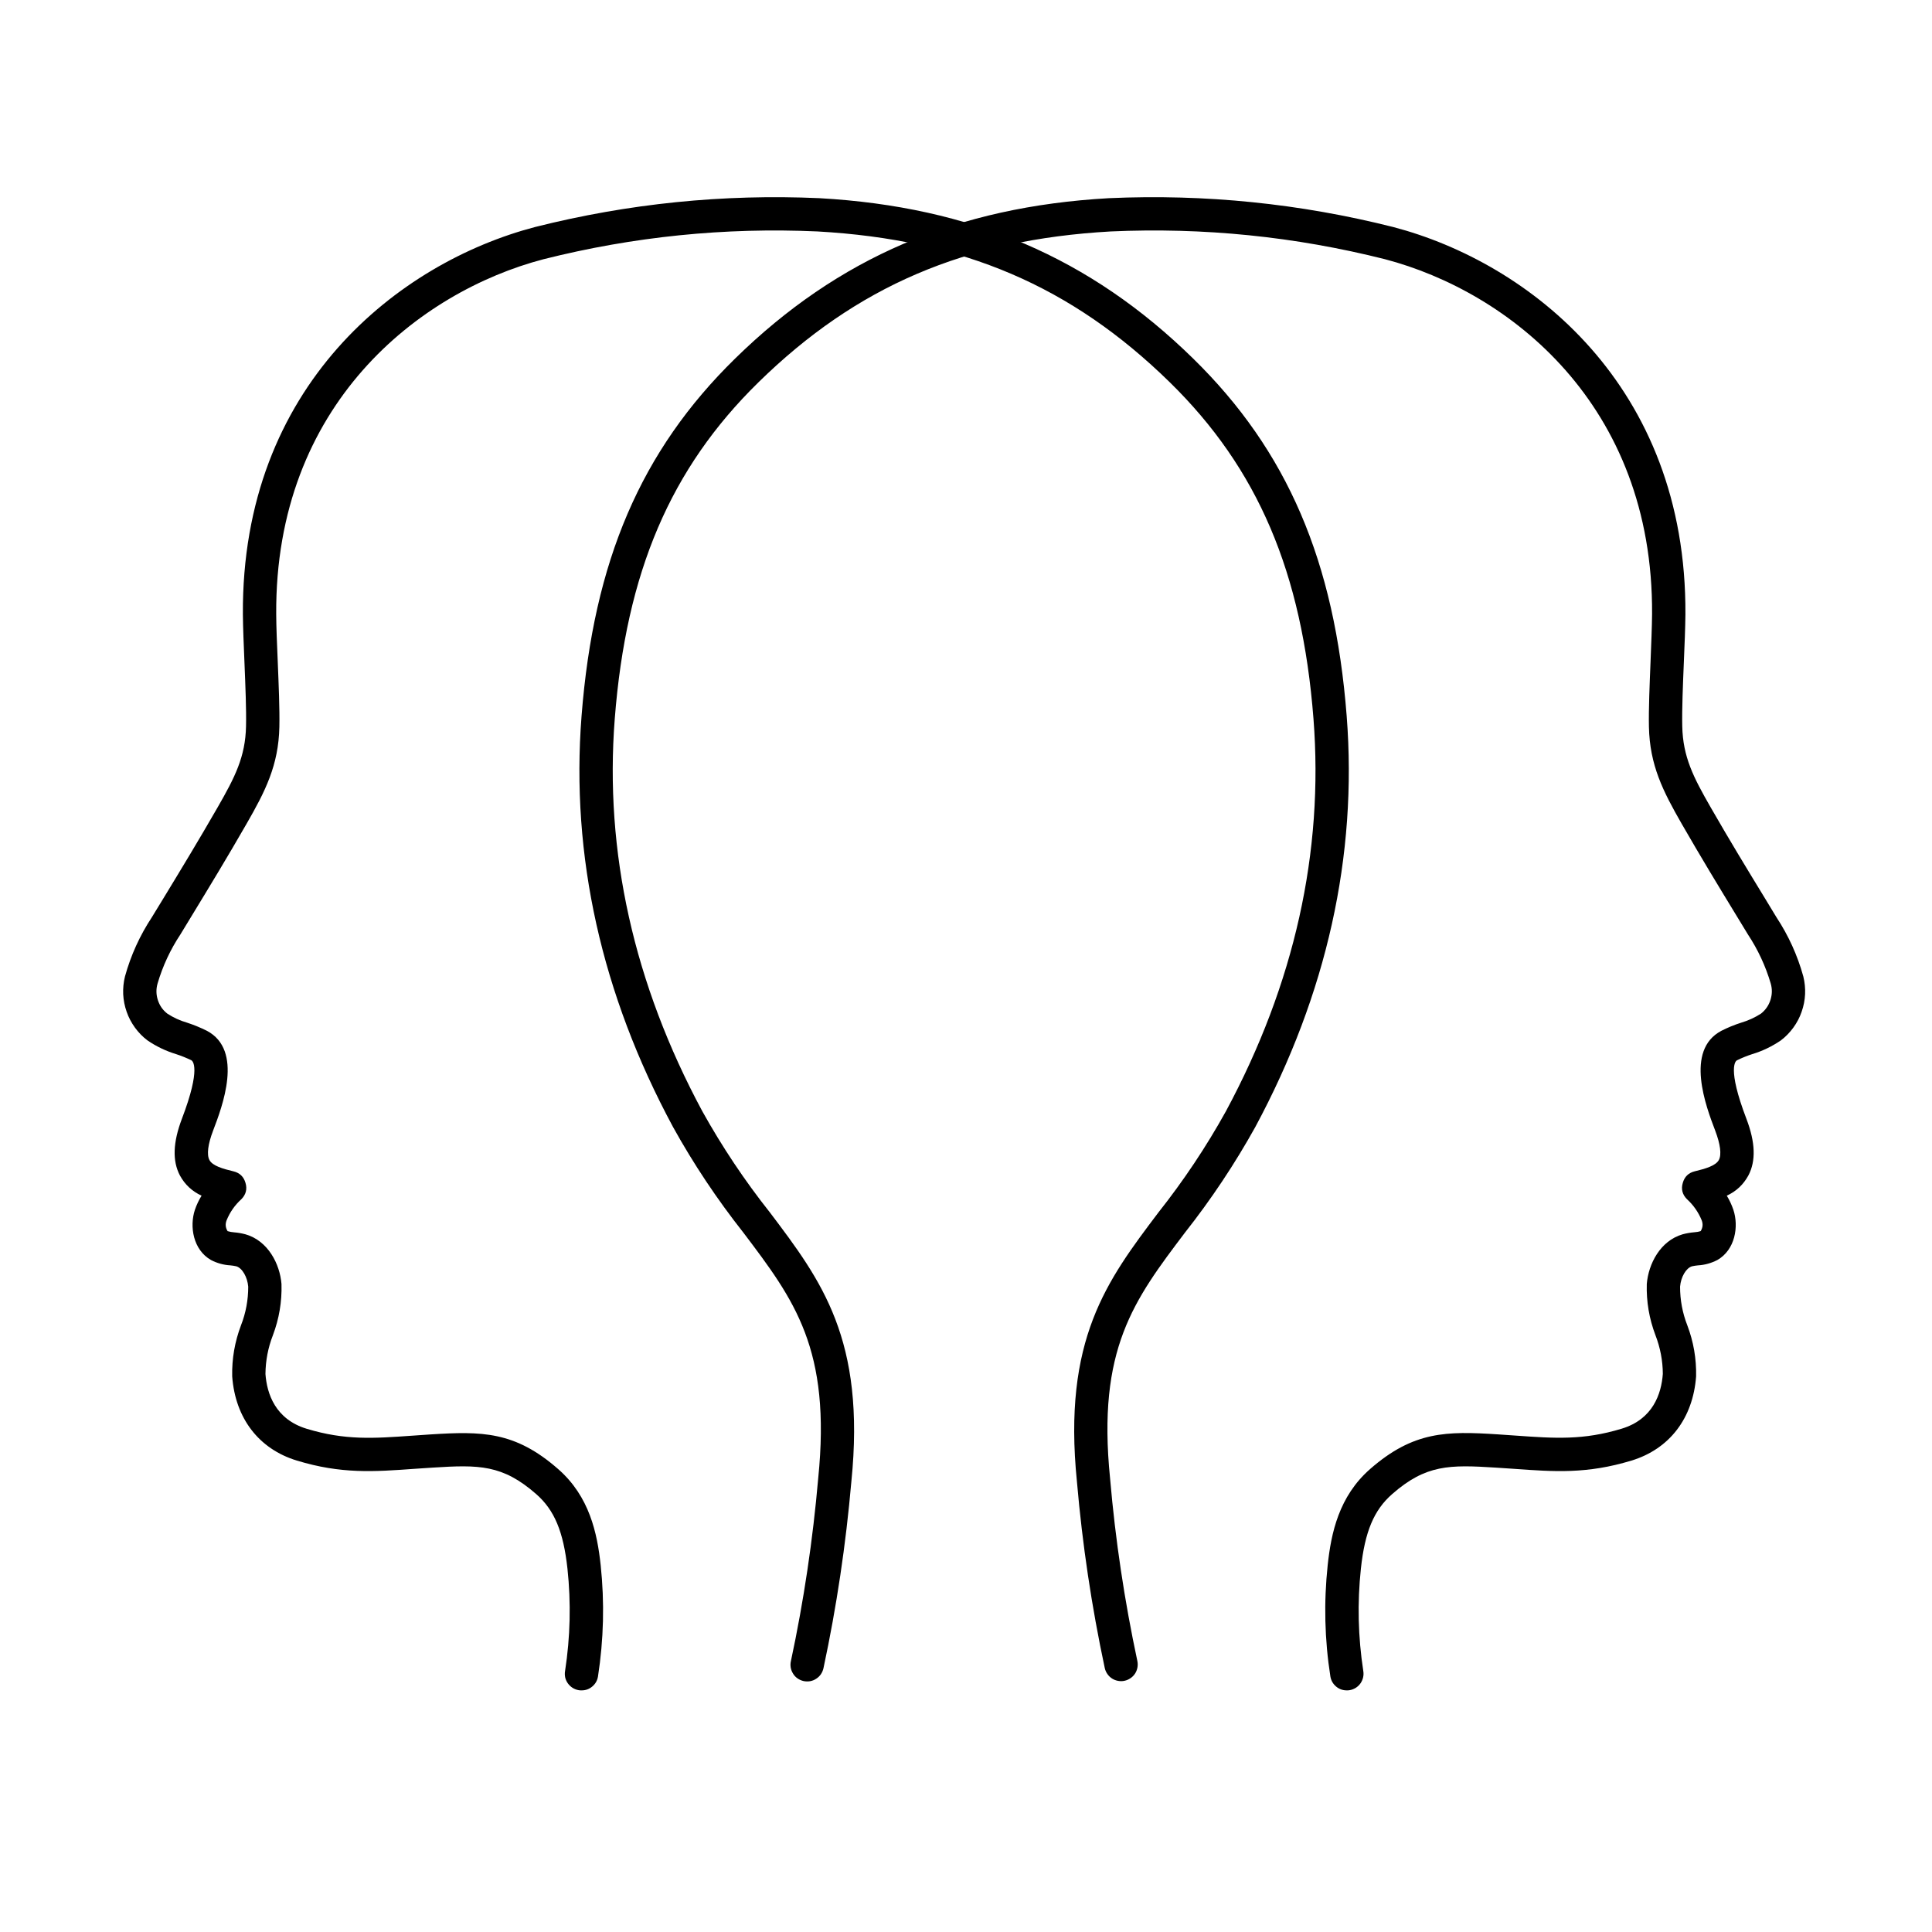 <svg xmlns="http://www.w3.org/2000/svg" xmlns:xlink="http://www.w3.org/1999/xlink" width="160" viewBox="0 0 120 120" height="160" preserveAspectRatio="xMidYMid meet"><defs><clipPath id="dcea09eb6b"><path d="M 7.41 12 L 84 12 L 84 105 L 7.41 105 Z M 7.41 12 " clip-rule="nonzero"></path></clipPath><clipPath id="4c3fe6296b"><path d="M 35 12 L 112.41 12 L 112.41 105 L 35 105 Z M 35 12 " clip-rule="nonzero"></path></clipPath></defs><g clip-path="url(#dcea09eb6b)"><path fill="#000000" d="M 36.117 104.992 C 36.059 104.996 36 104.988 35.941 104.98 C 35.809 104.957 35.68 104.906 35.566 104.836 C 35.449 104.762 35.352 104.668 35.273 104.559 C 35.191 104.445 35.137 104.324 35.105 104.191 C 35.078 104.055 35.074 103.922 35.098 103.785 C 35.422 101.676 35.473 99.559 35.246 97.434 C 34.996 95.137 34.438 93.793 33.305 92.801 C 31.211 90.965 29.742 90.973 26.875 91.156 C 26.488 91.18 26.117 91.207 25.762 91.23 C 23.215 91.414 21.199 91.559 18.438 90.719 C 16.078 90 14.613 88.094 14.422 85.488 C 14.398 84.395 14.582 83.34 14.969 82.316 C 15.27 81.547 15.418 80.746 15.418 79.918 C 15.367 79.316 15.043 78.758 14.676 78.652 C 14.555 78.625 14.434 78.605 14.309 78.594 C 13.883 78.57 13.48 78.457 13.105 78.262 C 11.996 77.629 11.762 76.184 12.105 75.145 C 12.211 74.836 12.348 74.543 12.52 74.266 C 11.934 73.996 11.484 73.578 11.176 73.012 C 10.699 72.109 10.742 70.957 11.297 69.492 C 12.516 66.301 11.953 65.895 11.887 65.855 C 11.578 65.707 11.262 65.578 10.934 65.473 C 10.297 65.277 9.707 64.996 9.16 64.621 C 8.859 64.395 8.602 64.129 8.383 63.828 C 8.164 63.523 7.988 63.199 7.867 62.844 C 7.742 62.492 7.672 62.129 7.652 61.754 C 7.637 61.383 7.672 61.012 7.762 60.652 C 8.125 59.336 8.684 58.109 9.434 56.969 L 10.141 55.812 C 11.309 53.891 12.316 52.234 13.52 50.141 C 14.59 48.277 15.242 47.008 15.281 45.109 C 15.305 44.066 15.242 42.586 15.184 41.152 C 15.137 40.043 15.094 38.996 15.086 38.172 C 14.992 23.941 24.801 16.312 33.227 14.102 C 39.027 12.641 44.914 12.043 50.891 12.309 C 60.332 12.84 67.711 16.004 74.109 22.27 C 79.957 27.996 82.898 34.844 83.645 44.477 C 84.32 53.152 82.41 61.742 77.969 70 C 76.688 72.305 75.23 74.492 73.598 76.562 C 70.426 80.758 68.137 83.789 68.949 91.824 C 69.277 95.645 69.844 99.426 70.645 103.176 C 70.672 103.309 70.672 103.441 70.648 103.574 C 70.621 103.711 70.574 103.836 70.5 103.949 C 70.426 104.062 70.332 104.16 70.219 104.234 C 70.105 104.312 69.984 104.367 69.852 104.395 C 69.719 104.426 69.582 104.426 69.449 104.402 C 69.316 104.379 69.191 104.332 69.074 104.258 C 68.961 104.184 68.863 104.094 68.785 103.98 C 68.707 103.871 68.652 103.75 68.621 103.617 C 67.805 99.793 67.227 95.93 66.891 92.035 C 65.996 83.188 68.754 79.543 71.945 75.316 C 73.516 73.332 74.918 71.234 76.145 69.02 C 80.398 61.117 82.227 52.914 81.582 44.637 C 80.875 35.543 78.125 29.098 72.66 23.746 C 66.559 17.773 59.809 14.883 50.773 14.375 C 45.016 14.117 39.34 14.695 33.754 16.102 C 26.043 18.125 17.07 25.113 17.156 38.156 C 17.16 38.945 17.203 39.977 17.25 41.066 C 17.309 42.527 17.375 44.043 17.352 45.152 C 17.301 47.531 16.477 49.148 15.312 51.172 C 14.098 53.285 13.082 54.953 11.906 56.887 L 11.203 58.043 C 10.578 58.988 10.105 60.004 9.785 61.094 C 9.688 61.438 9.695 61.777 9.805 62.117 C 9.914 62.457 10.109 62.738 10.391 62.957 C 10.773 63.207 11.184 63.395 11.621 63.52 C 12.047 63.66 12.457 63.828 12.855 64.027 C 15.137 65.238 13.805 68.734 13.234 70.23 C 12.914 71.07 12.832 71.715 13.008 72.051 C 13.199 72.414 13.848 72.598 14.5 72.754 C 14.891 72.848 15.141 73.09 15.25 73.477 C 15.363 73.863 15.273 74.199 14.992 74.484 C 14.586 74.852 14.281 75.289 14.074 75.797 C 13.984 76.031 14.004 76.254 14.137 76.469 C 14.27 76.508 14.406 76.535 14.543 76.543 C 14.785 76.562 15.023 76.605 15.258 76.668 C 16.652 77.074 17.383 78.508 17.484 79.754 C 17.516 80.848 17.336 81.91 16.949 82.938 C 16.648 83.711 16.496 84.512 16.488 85.34 C 16.578 86.566 17.098 88.148 19.043 88.742 C 21.441 89.469 23.191 89.344 25.617 89.172 C 25.98 89.145 26.355 89.117 26.746 89.094 C 29.91 88.895 31.98 88.887 34.672 91.25 C 36.613 92.949 37.094 95.219 37.309 97.215 C 37.555 99.531 37.496 101.836 37.141 104.137 C 37.098 104.387 36.98 104.59 36.785 104.754 C 36.594 104.914 36.371 104.996 36.117 104.992 Z M 36.117 104.992 " fill-opacity="1" fill-rule="nonzero"></path></g><g clip-path="url(#4c3fe6296b)"><path fill="#000000" d="M 83.648 104.992 C 83.398 104.992 83.176 104.914 82.984 104.75 C 82.793 104.586 82.676 104.383 82.633 104.133 C 82.273 101.836 82.219 99.527 82.465 97.215 C 82.68 95.215 83.16 92.945 85.098 91.246 C 87.793 88.887 89.863 88.887 93.023 89.09 C 93.414 89.117 93.793 89.141 94.152 89.168 C 96.578 89.34 98.336 89.465 100.727 88.738 C 102.676 88.148 103.191 86.562 103.281 85.336 C 103.277 84.508 103.121 83.707 102.824 82.934 C 102.434 81.906 102.254 80.848 102.285 79.75 C 102.387 78.508 103.117 77.07 104.512 76.664 C 104.746 76.602 104.984 76.559 105.227 76.539 C 105.363 76.531 105.5 76.508 105.633 76.465 C 105.766 76.25 105.785 76.027 105.695 75.793 C 105.488 75.289 105.184 74.852 104.777 74.48 C 104.496 74.195 104.406 73.859 104.52 73.473 C 104.629 73.086 104.879 72.844 105.27 72.75 C 105.918 72.594 106.566 72.41 106.762 72.047 C 106.938 71.715 106.855 71.07 106.535 70.227 C 105.965 68.734 104.633 65.234 106.914 64.027 C 107.312 63.824 107.723 63.656 108.148 63.52 C 108.586 63.391 108.996 63.203 109.379 62.957 C 109.66 62.734 109.855 62.453 109.965 62.113 C 110.074 61.773 110.082 61.434 109.984 61.09 C 109.664 60.004 109.191 58.988 108.566 58.039 L 107.867 56.891 C 106.688 54.957 105.672 53.285 104.453 51.168 C 103.293 49.145 102.469 47.531 102.418 45.148 C 102.395 44.039 102.461 42.523 102.52 41.059 C 102.562 39.973 102.605 38.945 102.613 38.152 C 102.695 25.109 93.723 18.121 86.016 16.098 C 80.426 14.691 74.754 14.117 68.996 14.375 C 59.957 14.883 53.207 17.773 47.109 23.746 C 41.645 29.098 38.895 35.539 38.184 44.637 C 37.539 52.914 39.371 61.117 43.621 69.02 C 44.852 71.23 46.25 73.328 47.824 75.312 C 51.016 79.539 53.773 83.188 52.879 92.031 C 52.539 95.93 51.965 99.789 51.148 103.613 C 51.117 103.75 51.066 103.871 50.988 103.988 C 50.91 104.102 50.812 104.195 50.695 104.27 C 50.582 104.348 50.457 104.395 50.32 104.422 C 50.184 104.445 50.047 104.441 49.914 104.414 C 49.777 104.383 49.652 104.328 49.539 104.25 C 49.426 104.172 49.332 104.074 49.262 103.957 C 49.188 103.84 49.137 103.715 49.113 103.578 C 49.09 103.441 49.094 103.309 49.125 103.172 C 49.926 99.426 50.488 95.641 50.82 91.824 C 51.633 83.785 49.344 80.754 46.172 76.559 C 44.539 74.488 43.078 72.301 41.801 69.996 C 37.355 61.742 35.445 53.152 36.121 44.477 C 36.871 34.844 39.812 27.996 45.66 22.27 C 52.059 16.004 59.434 12.84 68.879 12.309 C 74.852 12.043 80.742 12.641 86.539 14.102 C 94.969 16.312 104.773 23.941 104.684 38.172 C 104.676 38.996 104.633 40.043 104.586 41.148 C 104.527 42.582 104.465 44.062 104.488 45.105 C 104.527 47.008 105.18 48.277 106.25 50.141 C 107.453 52.234 108.465 53.895 109.637 55.816 L 110.336 56.969 C 111.086 58.109 111.645 59.336 112.008 60.652 C 112.098 61.016 112.133 61.383 112.117 61.754 C 112.098 62.129 112.027 62.492 111.902 62.844 C 111.781 63.199 111.609 63.523 111.387 63.828 C 111.168 64.129 110.91 64.395 110.613 64.621 C 110.062 64.996 109.473 65.281 108.836 65.473 C 108.512 65.578 108.191 65.707 107.883 65.859 C 107.816 65.895 107.254 66.301 108.473 69.492 C 109.031 70.957 109.07 72.109 108.594 73.012 C 108.285 73.578 107.84 73.996 107.254 74.266 C 107.422 74.543 107.559 74.836 107.664 75.145 C 108.008 76.184 107.773 77.629 106.668 78.262 C 106.289 78.457 105.887 78.57 105.465 78.594 C 105.34 78.605 105.215 78.625 105.094 78.652 C 104.727 78.758 104.402 79.312 104.352 79.918 C 104.352 80.746 104.5 81.543 104.801 82.316 C 105.188 83.336 105.371 84.395 105.348 85.488 C 105.156 88.094 103.691 90 101.336 90.719 C 98.57 91.559 96.559 91.414 94.012 91.23 C 93.652 91.207 93.281 91.18 92.898 91.156 C 90.031 90.973 88.562 90.965 86.469 92.801 C 85.336 93.793 84.773 95.137 84.527 97.434 C 84.301 99.559 84.352 101.676 84.676 103.785 C 84.699 103.922 84.695 104.055 84.664 104.191 C 84.633 104.324 84.578 104.445 84.5 104.559 C 84.422 104.668 84.324 104.762 84.207 104.836 C 84.09 104.906 83.965 104.957 83.828 104.98 C 83.77 104.988 83.711 104.996 83.648 104.992 Z M 83.648 104.992 " fill-opacity="1" fill-rule="nonzero"></path></g></svg>